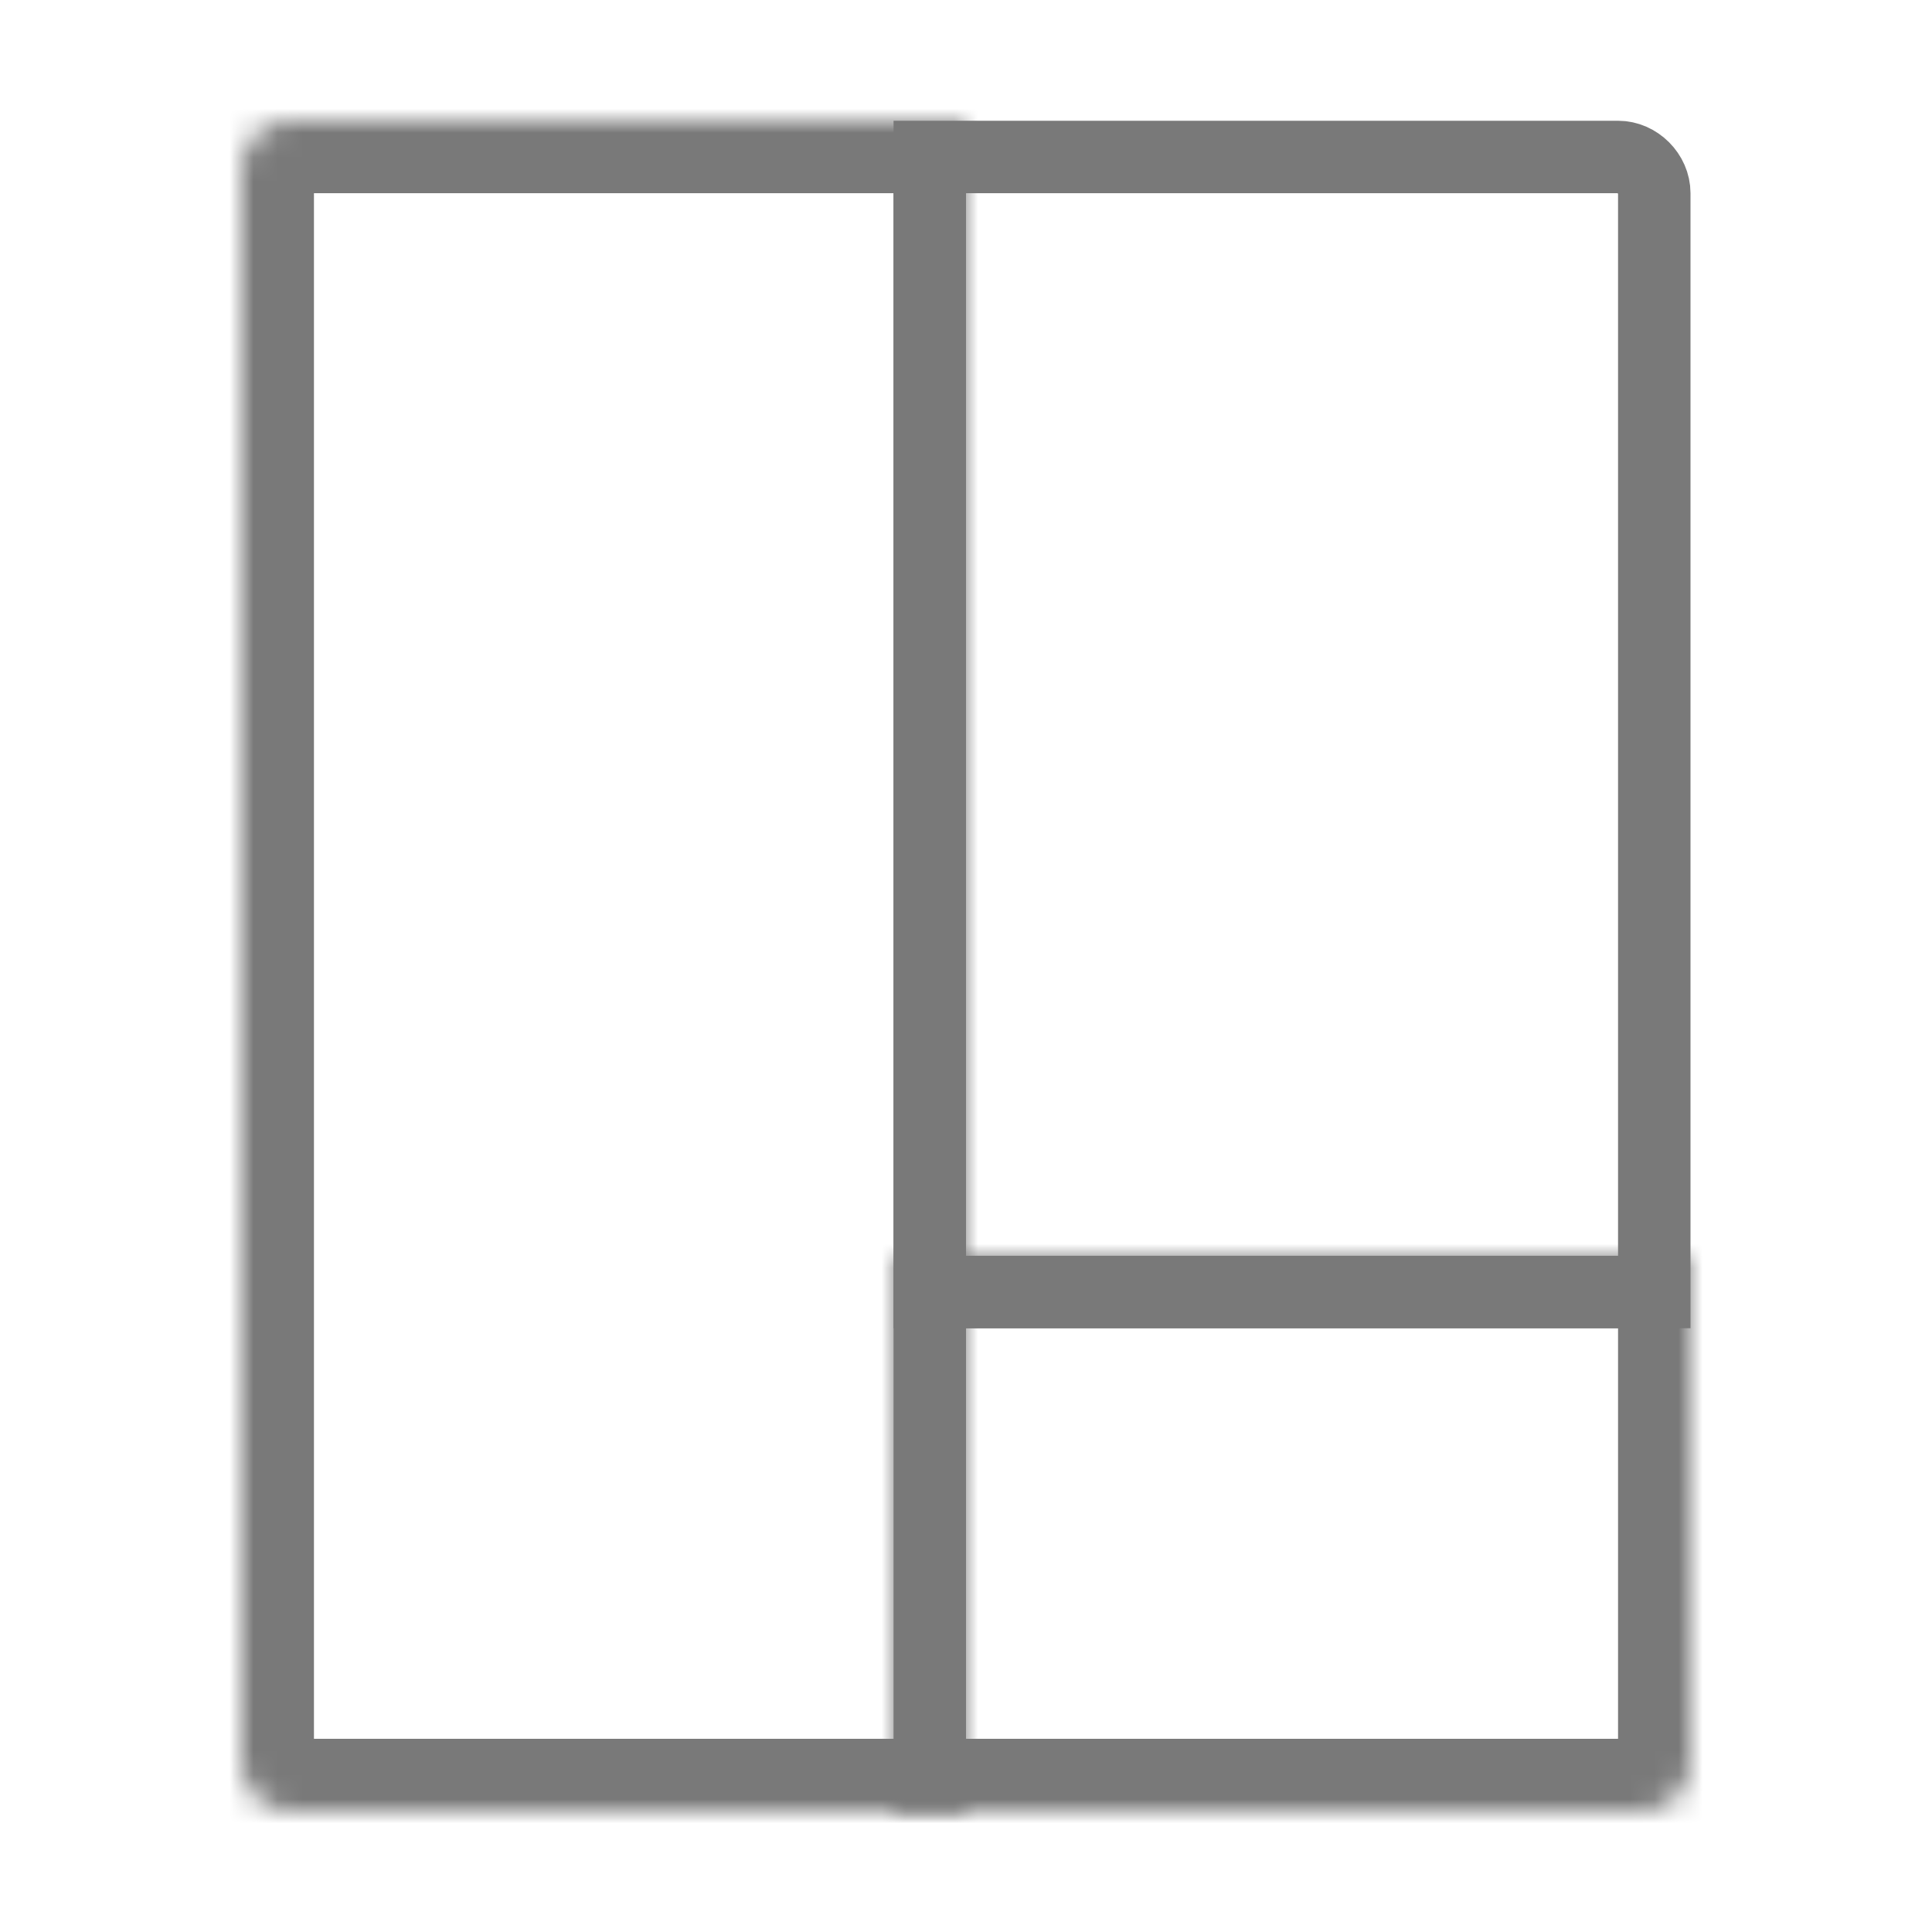 <?xml version="1.0" encoding="UTF-8"?>
<svg id="Livello_1" xmlns="http://www.w3.org/2000/svg" version="1.1" xmlns:xlink="http://www.w3.org/1999/xlink" viewBox="0 0 80 80">
  <!-- Generator: Adobe Illustrator 29.1.0, SVG Export Plug-In . SVG Version: 2.1.0 Build 142)  -->
  <defs>
    <style>
      .st0 {
        mask: url(#mask-1);
      }

      .st1 {
        fill: #fff;
      }

      .st2 {
        mask: url(#mask);
      }

      .st3 {
        stroke-width: 3px;
      }

      .st3, .st4 {
        fill: none;
        stroke: #797979;
      }

      .st4 {
        stroke-width: 6px;
      }
    </style>
    <mask id="mask" x="7" y="2" width="36" height="76" maskUnits="userSpaceOnUse">
      <g id="path-1-inside-1_370_3802">
        <path class="st1" d="M10,7c0-1.1.9-2,2-2h28v70H12c-1.1,0-2-.9-2-2V7Z"/>
      </g>
    </mask>
    <mask id="mask-1" x="34" y="49" width="39" height="29" maskUnits="userSpaceOnUse">
      <g id="path-3-inside-2_370_3802">
        <path class="st1" d="M37,52h33v21c0,1.1-.9,2-2,2h-31v-23Z"/>
      </g>
    </mask>
  </defs>
  <g class="st2">
    <path class="st4" d="M10,7c0-1.1.9-2,2-2h28v70H12c-1.1,0-2-.9-2-2V7Z"/>
  </g>
  <path class="st3" d="M38.5,6.5h28.5c.8,0,1.5.7,1.5,1.5v45.5h-30V6.5Z"/>
  <g class="st0">
    <path class="st4" d="M37,52h33v21c0,1.1-.9,2-2,2h-31v-23Z"/>
  </g>
</svg>